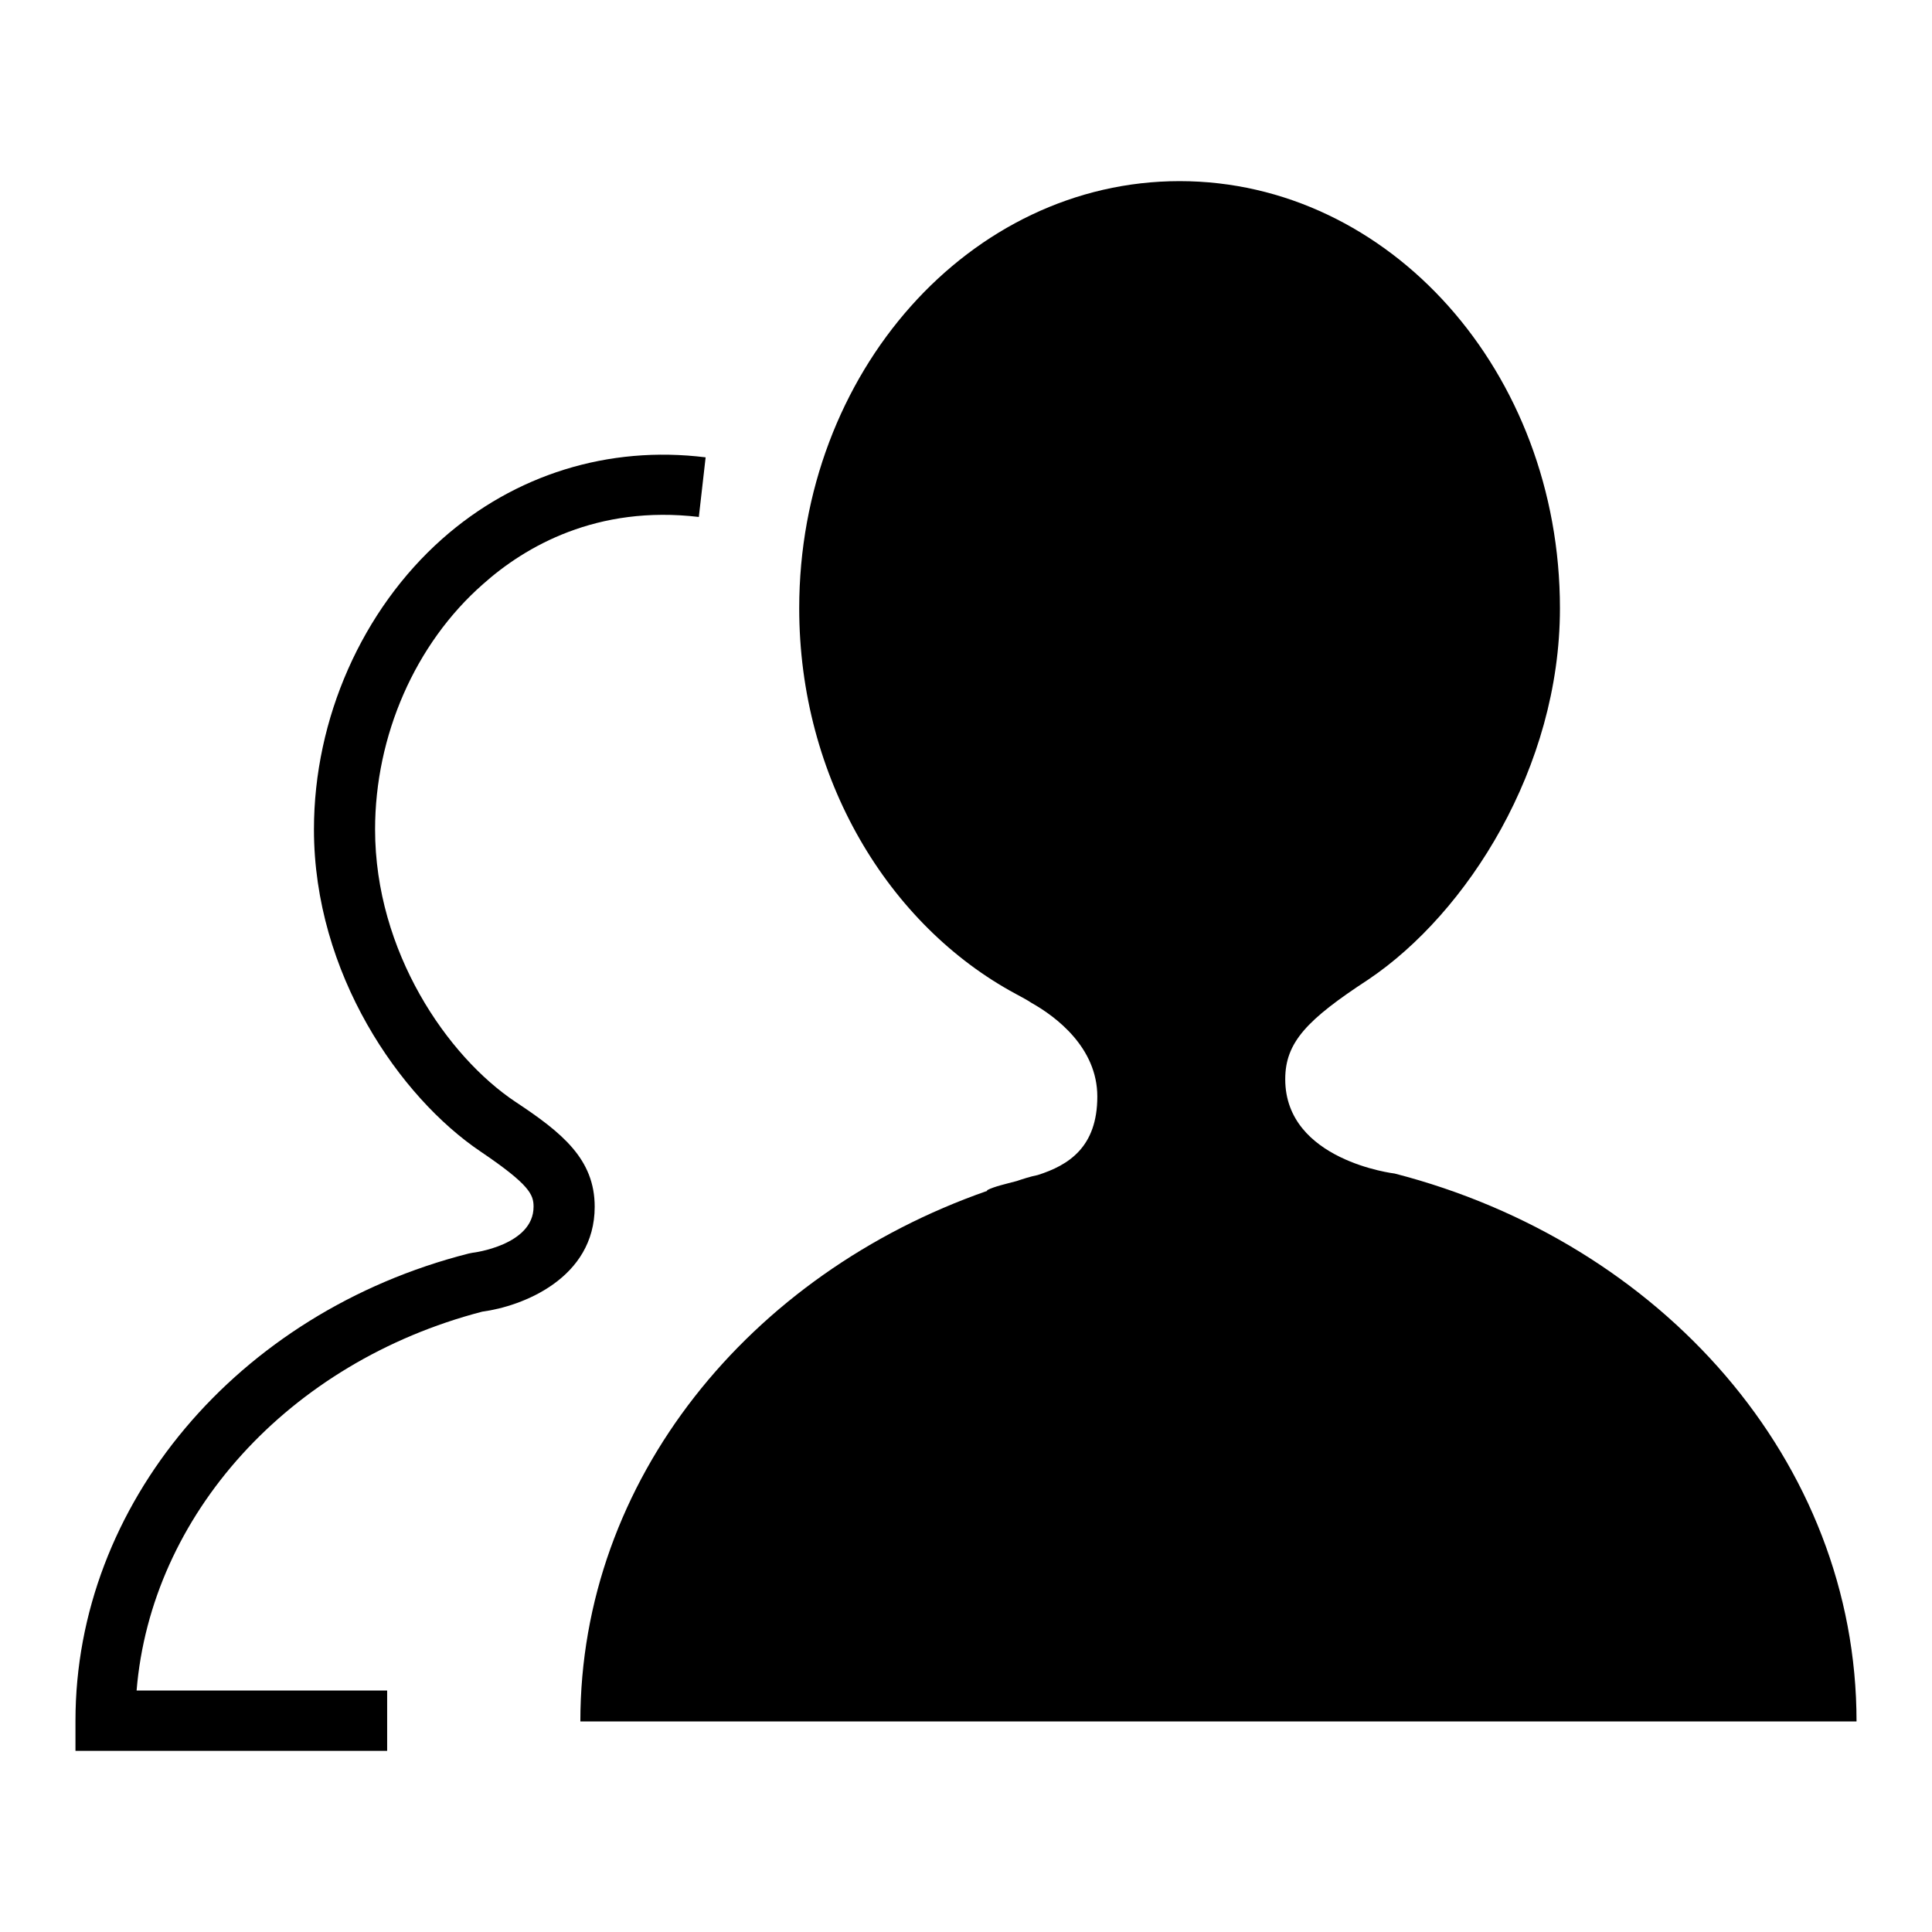 <?xml version="1.0" encoding="utf-8"?>
<!-- Svg Vector Icons : http://www.onlinewebfonts.com/icon -->
<!DOCTYPE svg PUBLIC "-//W3C//DTD SVG 1.1//EN" "http://www.w3.org/Graphics/SVG/1.1/DTD/svg11.dtd">
<svg version="1.1" xmlns="http://www.w3.org/2000/svg" xmlns:xlink="http://www.w3.org/1999/xlink" x="0px" y="0px" viewBox="0 0 256 256" enable-background="new 0 0 256 256" xml:space="preserve">
<g><g><path fill="#000000" d="M184.8,155.5c0,0-14.5-1.7-14.5-12.5c0-4.9,2.9-7.9,11-13.2c13.1-8.8,25.4-28.1,25.4-49.2c0-31.3-22.6-56.6-50.4-56.6c-27.8,0-50.4,25.4-50.4,56.6c0,22.5,11.8,42,28.7,51.1c0,0,1.7,0.9,2.1,1.2c3.2,1.8,8.7,5.9,8.7,12.4c0,6.7-3.8,9.1-7.9,10.4c-1,0.2-1.9,0.5-2.8,0.8c-1.5,0.4-2.9,0.7-3.9,1.2l0,0.1c-31.5,11-53.9,38.3-53.9,70.3H246C246,193.6,220.1,164.6,184.8,155.5L184.8,155.5z"/><path fill="#000000" d="M51.3,232H10v-4c0-28.6,21.4-54.1,52.1-61.9l0.5-0.1c0.1,0,8.1-1,8.1-6.1c0-1.6-0.5-2.9-7-7.3C53,145.4,41.6,129,41.6,109.9c0-14.7,6.4-29.1,17-38.5c9.6-8.5,22-12.4,34.9-10.8l-0.9,7.9c-13.5-1.6-23,3.9-28.6,8.9c-9,7.9-14.3,20.1-14.3,32.5c0,16.2,9.6,30.1,18.6,36.1c6.2,4.1,10.5,7.6,10.5,13.9c0,9.5-9.6,13.2-14.9,13.9C38.2,180.5,20,200.8,18.1,224h33.2L51.3,232L51.3,232z"/></g></g>
</svg>
